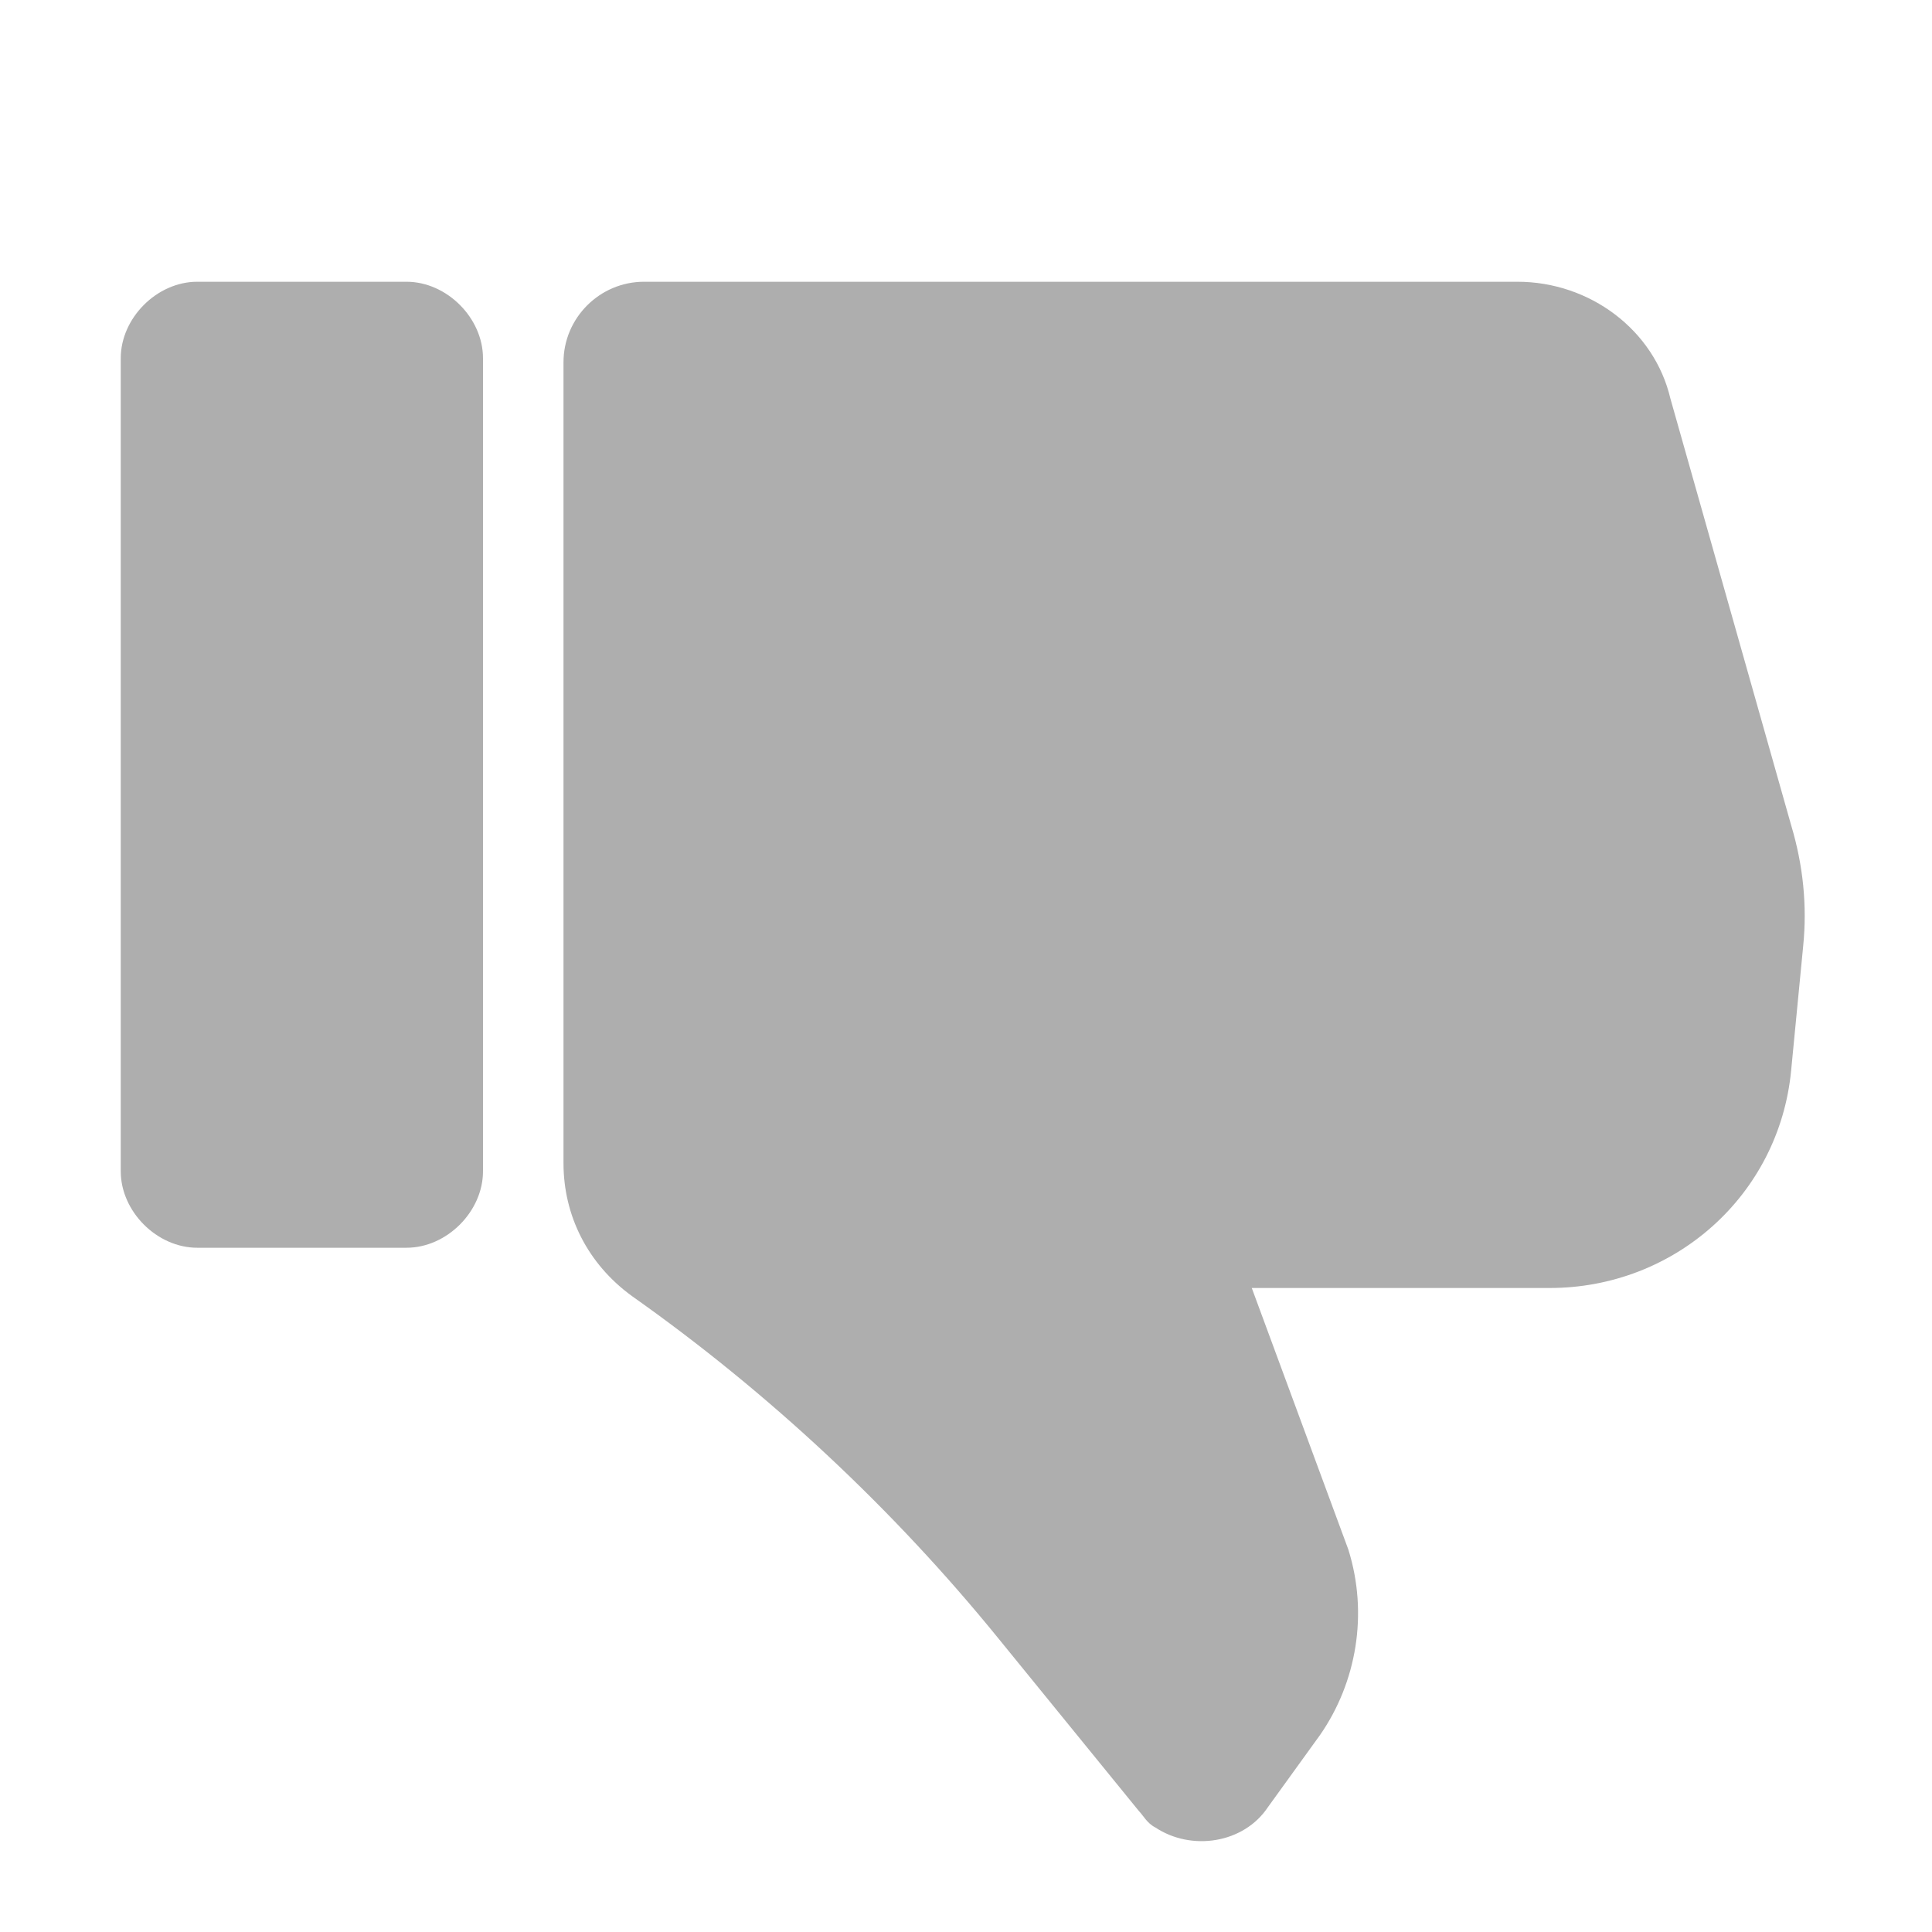 <?xml version="1.0" standalone="no"?><!DOCTYPE svg PUBLIC "-//W3C//DTD SVG 1.1//EN" "http://www.w3.org/Graphics/SVG/1.1/DTD/svg11.dtd"><svg t="1618817668306" class="icon" viewBox="0 0 1024 1024" version="1.1" xmlns="http://www.w3.org/2000/svg" p-id="3853" xmlns:xlink="http://www.w3.org/1999/xlink" width="200" height="200"><defs><style type="text/css"></style></defs><path d="M64 620.8V189.867C64 168.533 83.2 149.333 104.533 149.333h110.933c21.333 0 40.533 19.2 40.533 40.533v430.933c0 21.333-19.2 40.533-40.533 40.533H104.533c-21.333 0-40.533-19.2-40.533-40.533zM821.333 682.667c66.133 0 121.6-49.067 128-115.2l6.4-66.133c2.133-21.333 0-42.667-6.4-64l-64-226.133c-8.533-36.267-42.667-61.867-81.067-61.867H341.333c-23.467 0-42.667 19.2-42.667 42.667v424.533c0 27.733 12.8 53.333 36.267 70.4 72.533 51.2 138.667 113.067 194.133 181.333l74.667 91.733c2.133 2.133 4.267 6.4 8.533 8.533 19.2 12.8 46.933 8.533 59.733-10.667l27.733-38.4c19.2-27.733 25.6-64 14.933-98.133L663.467 682.667h157.867z" fill="#aeaeae" p-id="3854"></path></svg>